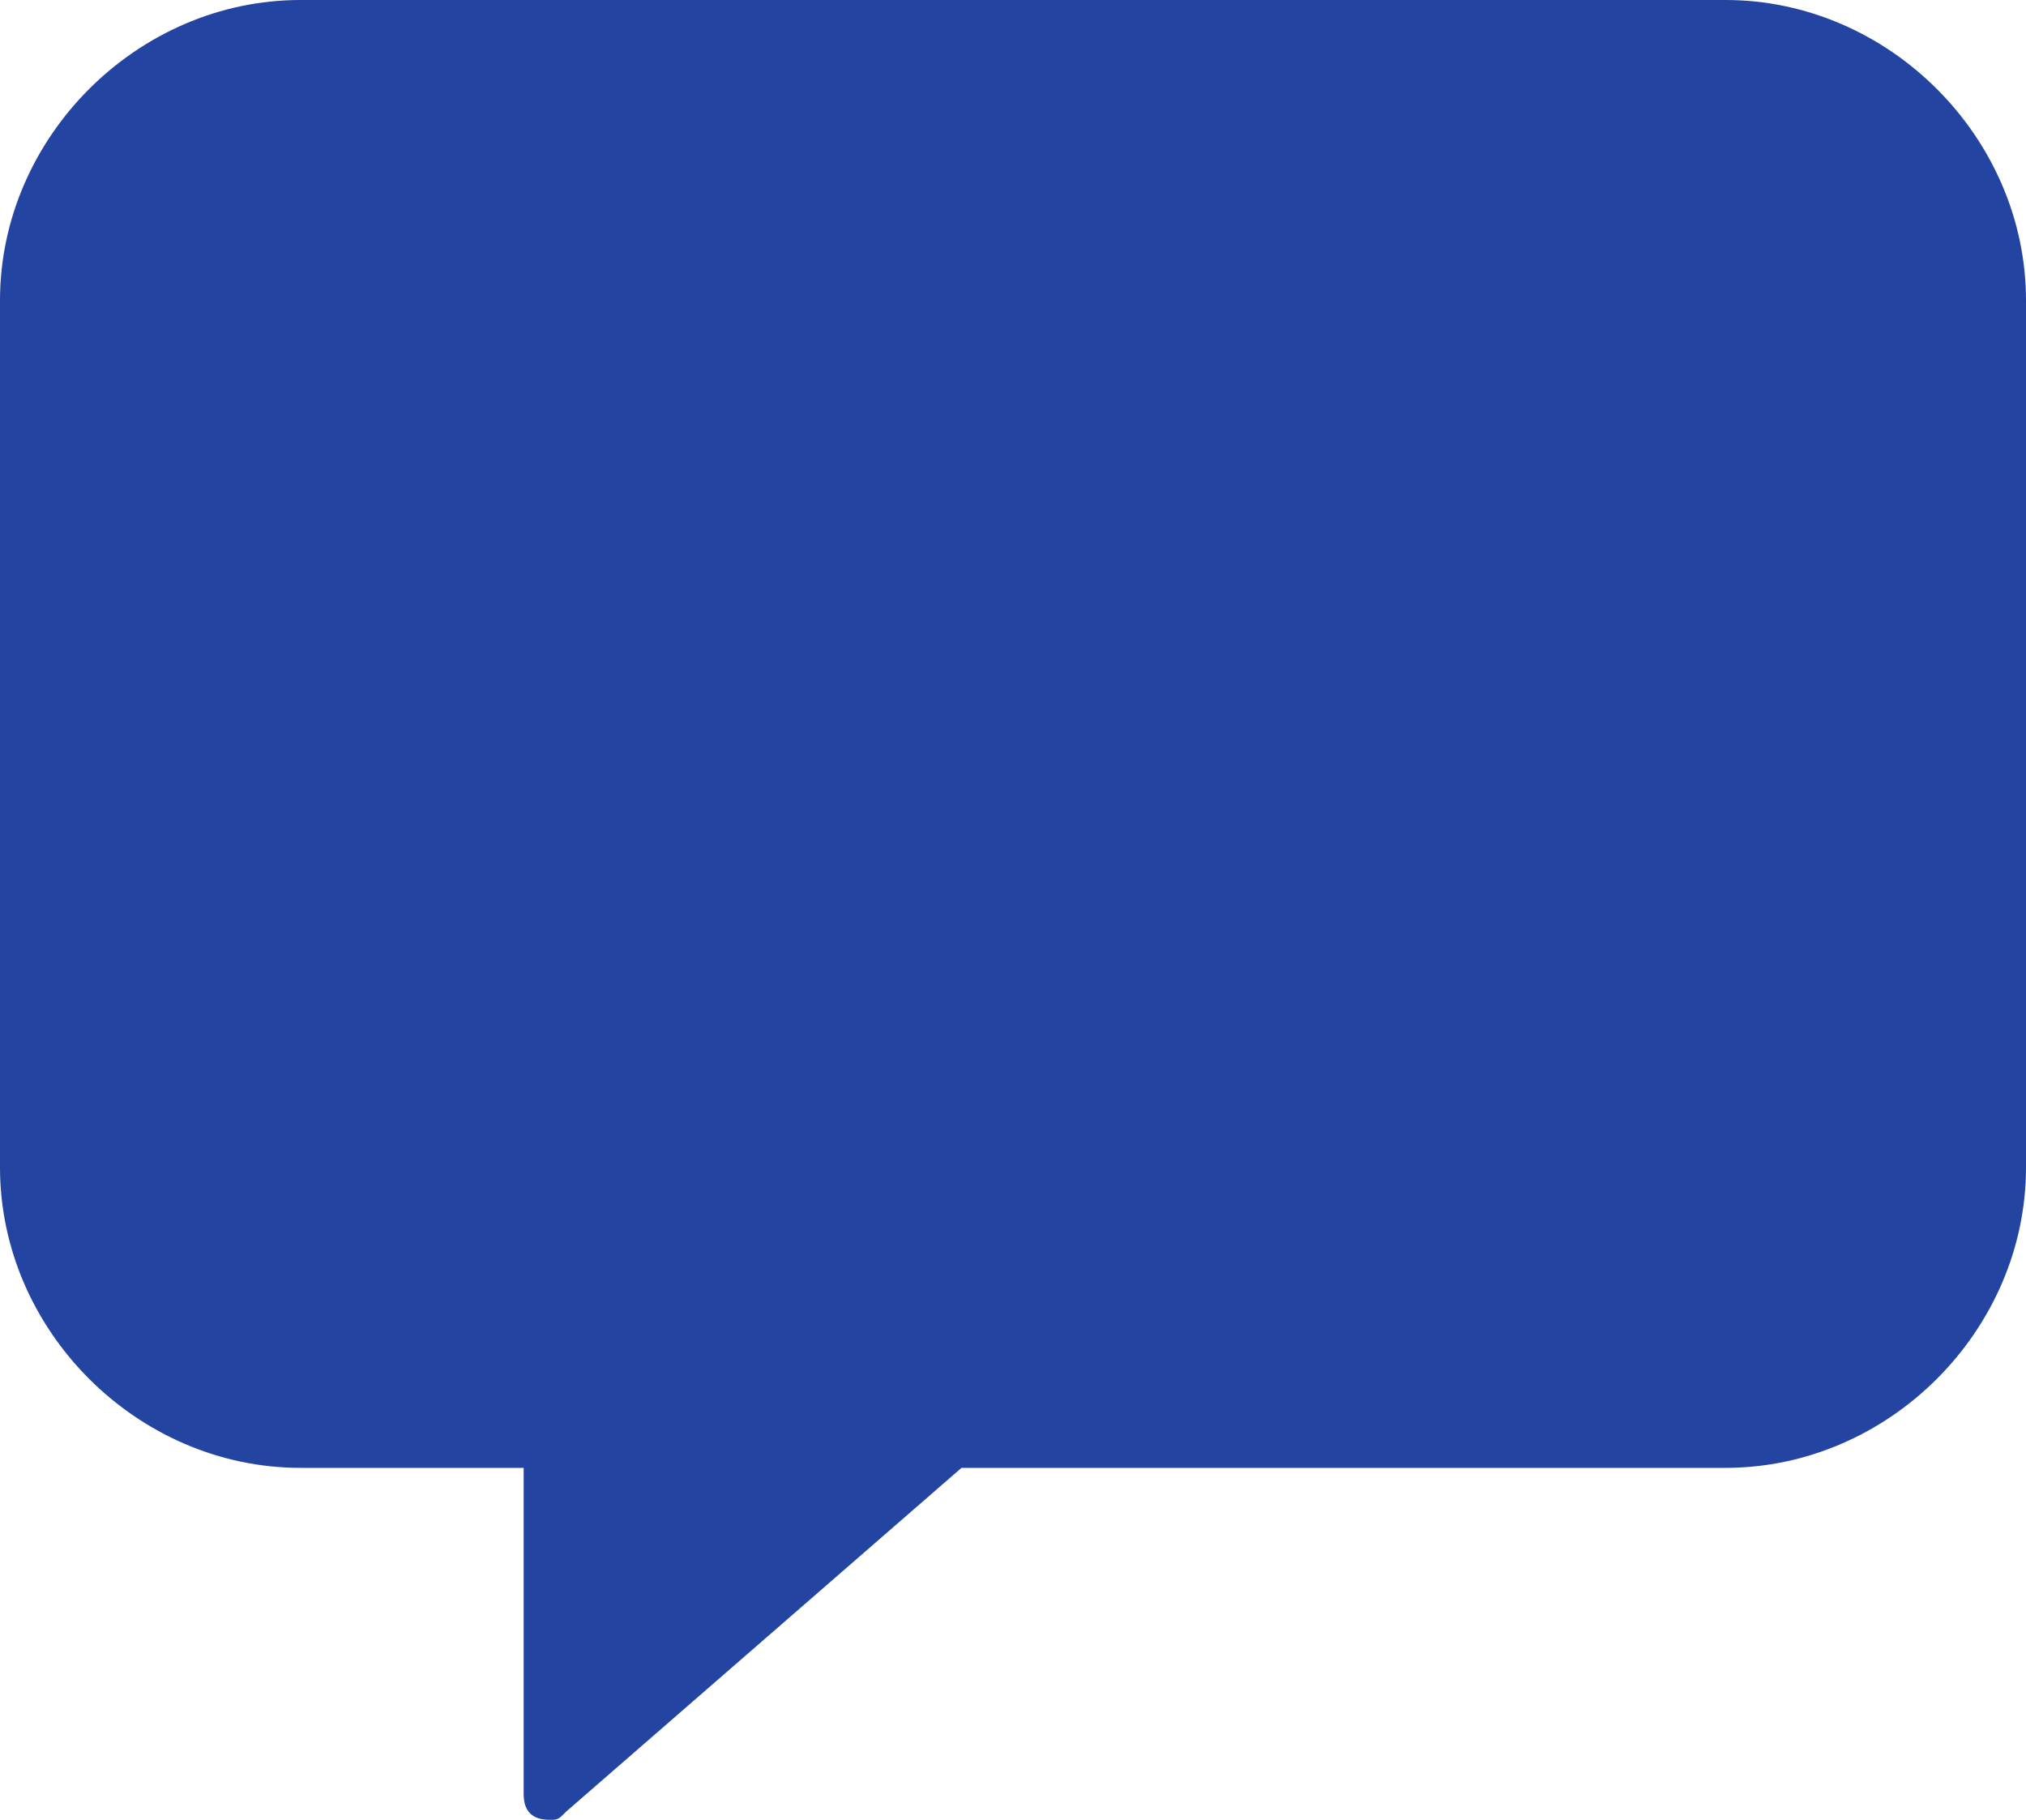 <?xml version="1.0" encoding="utf-8"?>
<!-- Generator: Adobe Illustrator 27.2.0, SVG Export Plug-In . SVG Version: 6.00 Build 0)  -->
<svg version="1.2" baseProfile="tiny" id="Layer_1" xmlns="http://www.w3.org/2000/svg" xmlns:xlink="http://www.w3.org/1999/xlink"
	 x="0px" y="0px" viewBox="0 0 23.6 21.2" overflow="visible" xml:space="preserve">
<path id="Path_2445" fill="#2344A0" d="M20.1,0H3.5C1.6,0,0,1.6,0,3.5v10.1c0,1.9,1.6,3.5,3.5,3.5h2.6v3.8c0,0.2,0.1,0.3,0.3,0.3
	c0.1,0,0.1,0,0.2-0.1l4.6-4h8.9c1.9,0,3.5-1.6,3.5-3.5V3.5C23.6,1.6,22,0,20.1,0z"/>
</svg>
